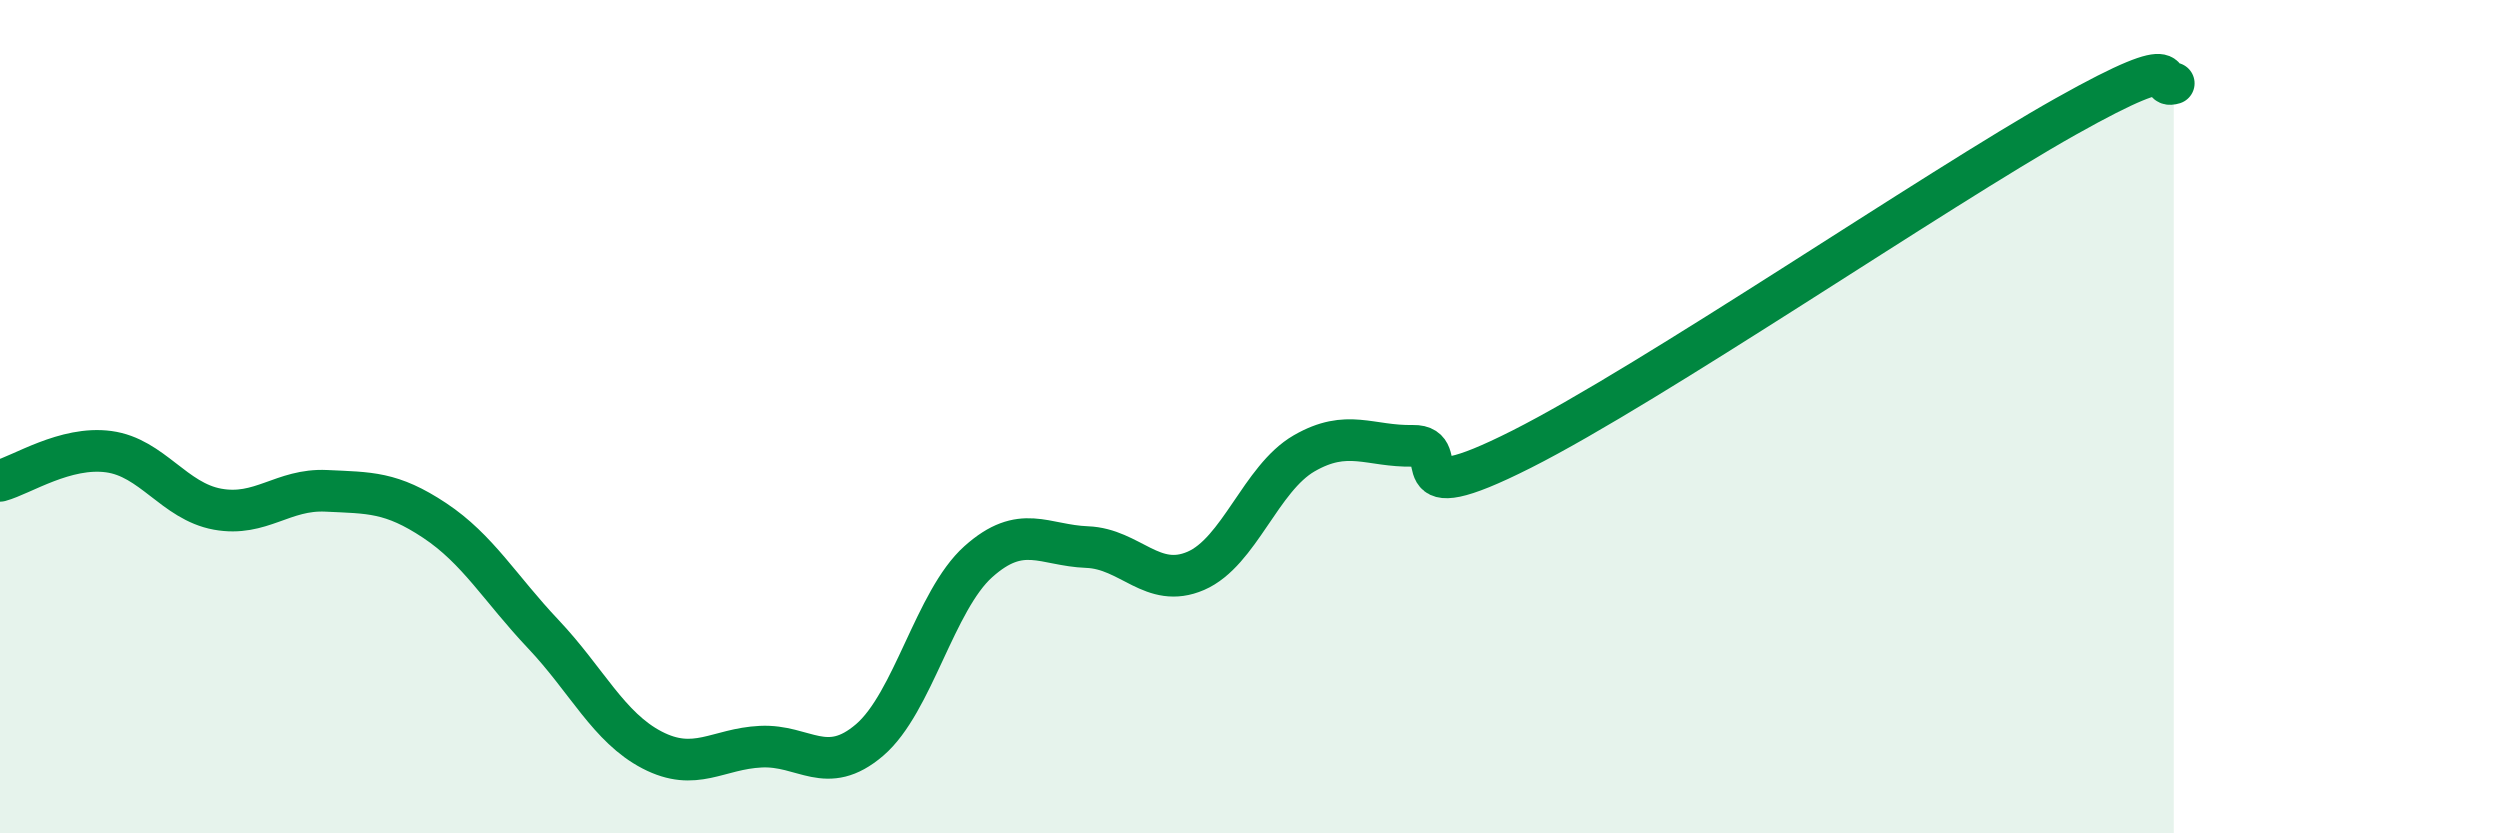 
    <svg width="60" height="20" viewBox="0 0 60 20" xmlns="http://www.w3.org/2000/svg">
      <path
        d="M 0,11.54 C 0.52,11.4 1.57,10.7 2.61,10.84 C 3.65,10.98 4.18,12.03 5.22,12.22 C 6.26,12.41 6.79,11.73 7.83,11.78 C 8.87,11.83 9.39,11.8 10.43,12.49 C 11.47,13.18 12,14.12 13.04,15.22 C 14.08,16.32 14.61,17.46 15.65,18 C 16.69,18.54 17.22,17.97 18.26,17.92 C 19.3,17.87 19.83,18.65 20.87,17.76 C 21.91,16.87 22.44,14.41 23.48,13.48 C 24.52,12.55 25.05,13.09 26.09,13.13 C 27.13,13.17 27.66,14.15 28.7,13.7 C 29.74,13.25 30.26,11.48 31.3,10.88 C 32.34,10.28 32.87,10.72 33.91,10.7 C 34.95,10.68 33.39,12.36 36.52,10.78 C 39.65,9.2 46.44,4.56 49.57,2.8 C 52.7,1.04 51.65,2.16 52.17,2L52.17 20L0 20Z"
        fill="#008740"
        opacity="0.1"
        stroke-linecap="round"
        stroke-linejoin="round"
      />
      <path
        d="M 0,11.54 C 0.52,11.4 1.57,10.7 2.61,10.84 C 3.65,10.98 4.18,12.03 5.22,12.22 C 6.26,12.41 6.79,11.73 7.83,11.78 C 8.87,11.83 9.39,11.8 10.43,12.49 C 11.47,13.18 12,14.12 13.04,15.22 C 14.08,16.32 14.61,17.46 15.65,18 C 16.69,18.54 17.22,17.97 18.26,17.92 C 19.3,17.87 19.83,18.65 20.87,17.76 C 21.91,16.87 22.44,14.41 23.48,13.48 C 24.52,12.55 25.05,13.09 26.09,13.13 C 27.13,13.17 27.66,14.15 28.7,13.7 C 29.74,13.25 30.26,11.48 31.3,10.88 C 32.34,10.28 32.87,10.72 33.91,10.7 C 34.95,10.68 33.39,12.36 36.52,10.78 C 39.65,9.2 46.44,4.56 49.57,2.8 C 52.7,1.04 51.65,2.16 52.17,2"
        stroke="#008740"
        stroke-width="1"
        fill="none"
        stroke-linecap="round"
        stroke-linejoin="round"
      />
    </svg>
  
